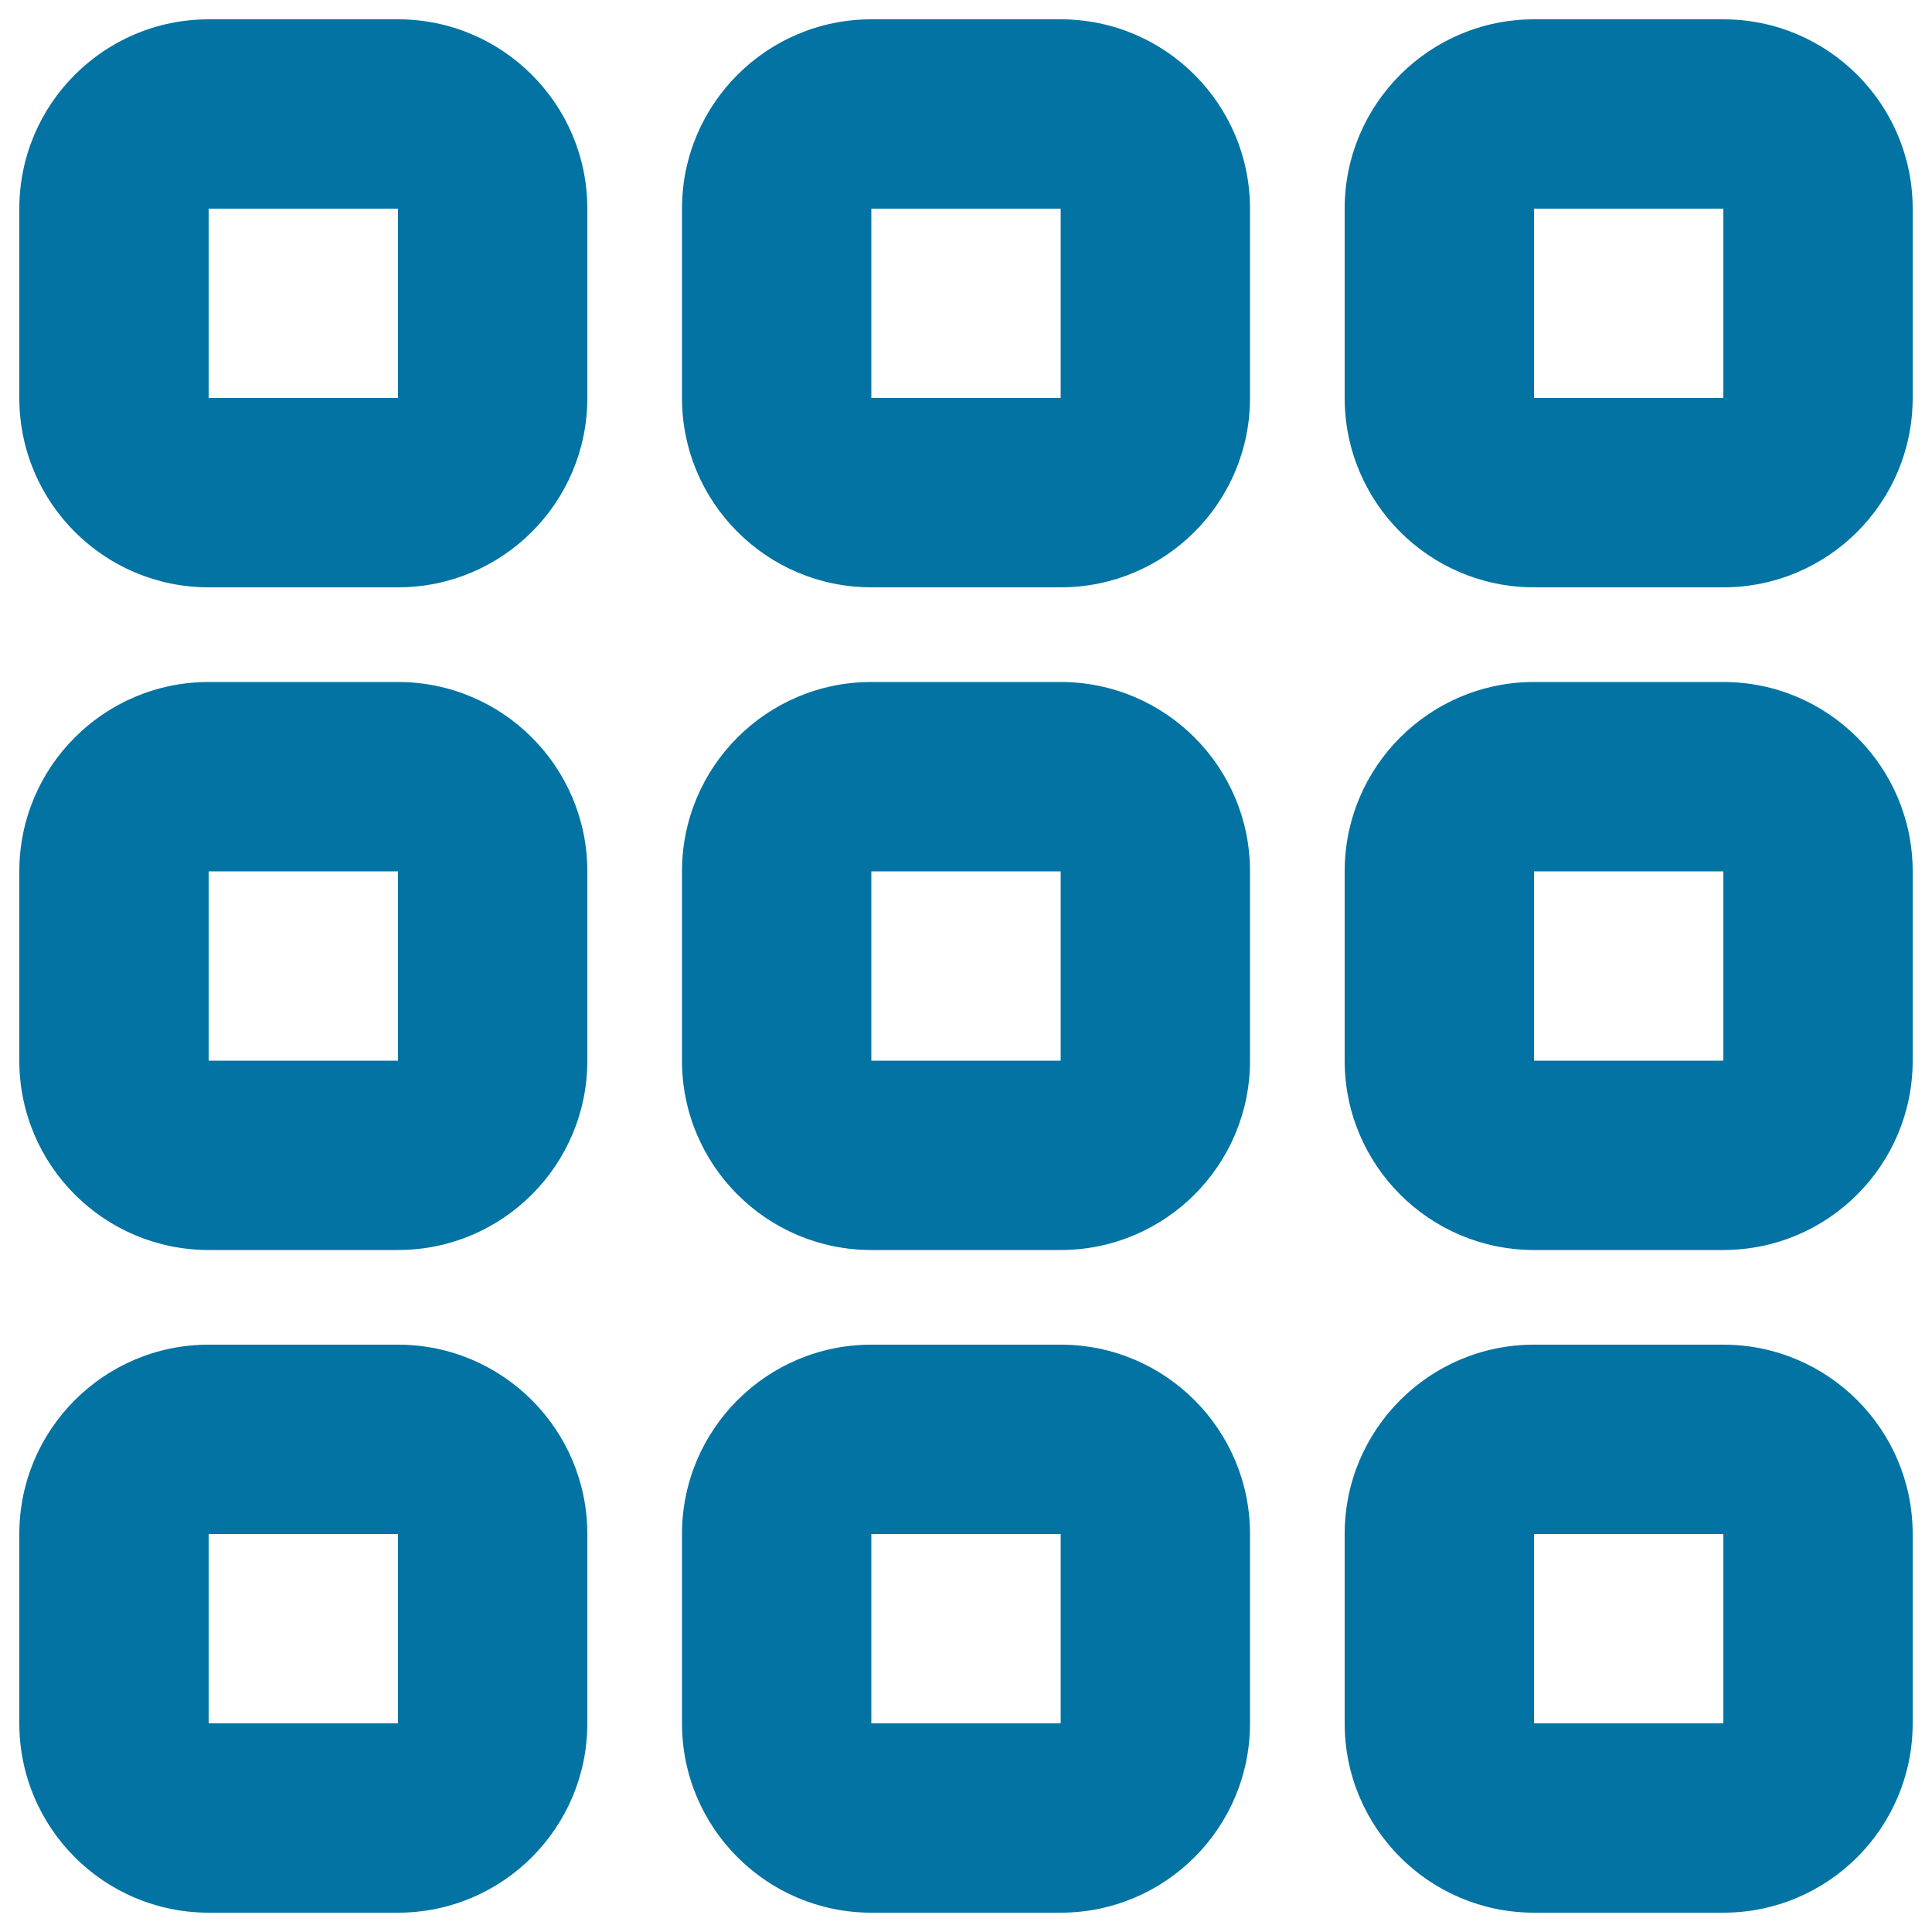 <svg xmlns="http://www.w3.org/2000/svg" viewBox="0 0 1000 1000" style="fill:#0273a2">
<title>Th small outline SVG icon</title>
<g><path d="M206,696h-98c-54.1,0-98,43.9-98,98v98c0,54.1,43.9,98,98,98h98c54.1,0,98-43.9,98-98v-98C304,739.9,260.1,696,206,696z M206,892h-98v-98h98V892z"/><path d="M206,353h-98c-54.1,0-98,43.9-98,98v98c0,54.1,43.9,98,98,98h98c54.1,0,98-43.9,98-98v-98C304,396.9,260.1,353,206,353z M206,549h-98v-98h98V549z"/><path d="M206,10h-98c-54.1,0-98,43.9-98,98v98c0,54.1,43.9,98,98,98h98c54.1,0,98-43.9,98-98v-98C304,53.9,260.1,10,206,10z M206,206h-98v-98h98V206z"/><path d="M549,696h-98c-54.1,0-98,43.9-98,98v98c0,54.1,43.9,98,98,98h98c54.1,0,98-43.9,98-98v-98C647,739.9,603.1,696,549,696z M549,892h-98v-98h98V892z"/><path d="M549,353h-98c-54.1,0-98,43.9-98,98v98c0,54.1,43.9,98,98,98h98c54.1,0,98-43.9,98-98v-98C647,396.9,603.1,353,549,353z M549,549h-98v-98h98V549z"/><path d="M549,10h-98c-54.1,0-98,43.9-98,98v98c0,54.1,43.9,98,98,98h98c54.1,0,98-43.9,98-98v-98C647,53.9,603.1,10,549,10z M549,206h-98v-98h98V206z"/><path d="M892,696h-98c-54.1,0-98,43.9-98,98v98c0,54.1,43.9,98,98,98h98c54.1,0,98-43.9,98-98v-98C990,739.9,946.1,696,892,696z M892,892h-98v-98h98V892z"/><path d="M892,353h-98c-54.1,0-98,43.9-98,98v98c0,54.1,43.9,98,98,98h98c54.1,0,98-43.9,98-98v-98C990,396.9,946.1,353,892,353z M892,549h-98v-98h98V549z"/><path d="M892,10h-98c-54.1,0-98,43.9-98,98v98c0,54.1,43.9,98,98,98h98c54.1,0,98-43.9,98-98v-98C990,53.9,946.1,10,892,10z M892,206h-98v-98h98V206z"/></g>
</svg>